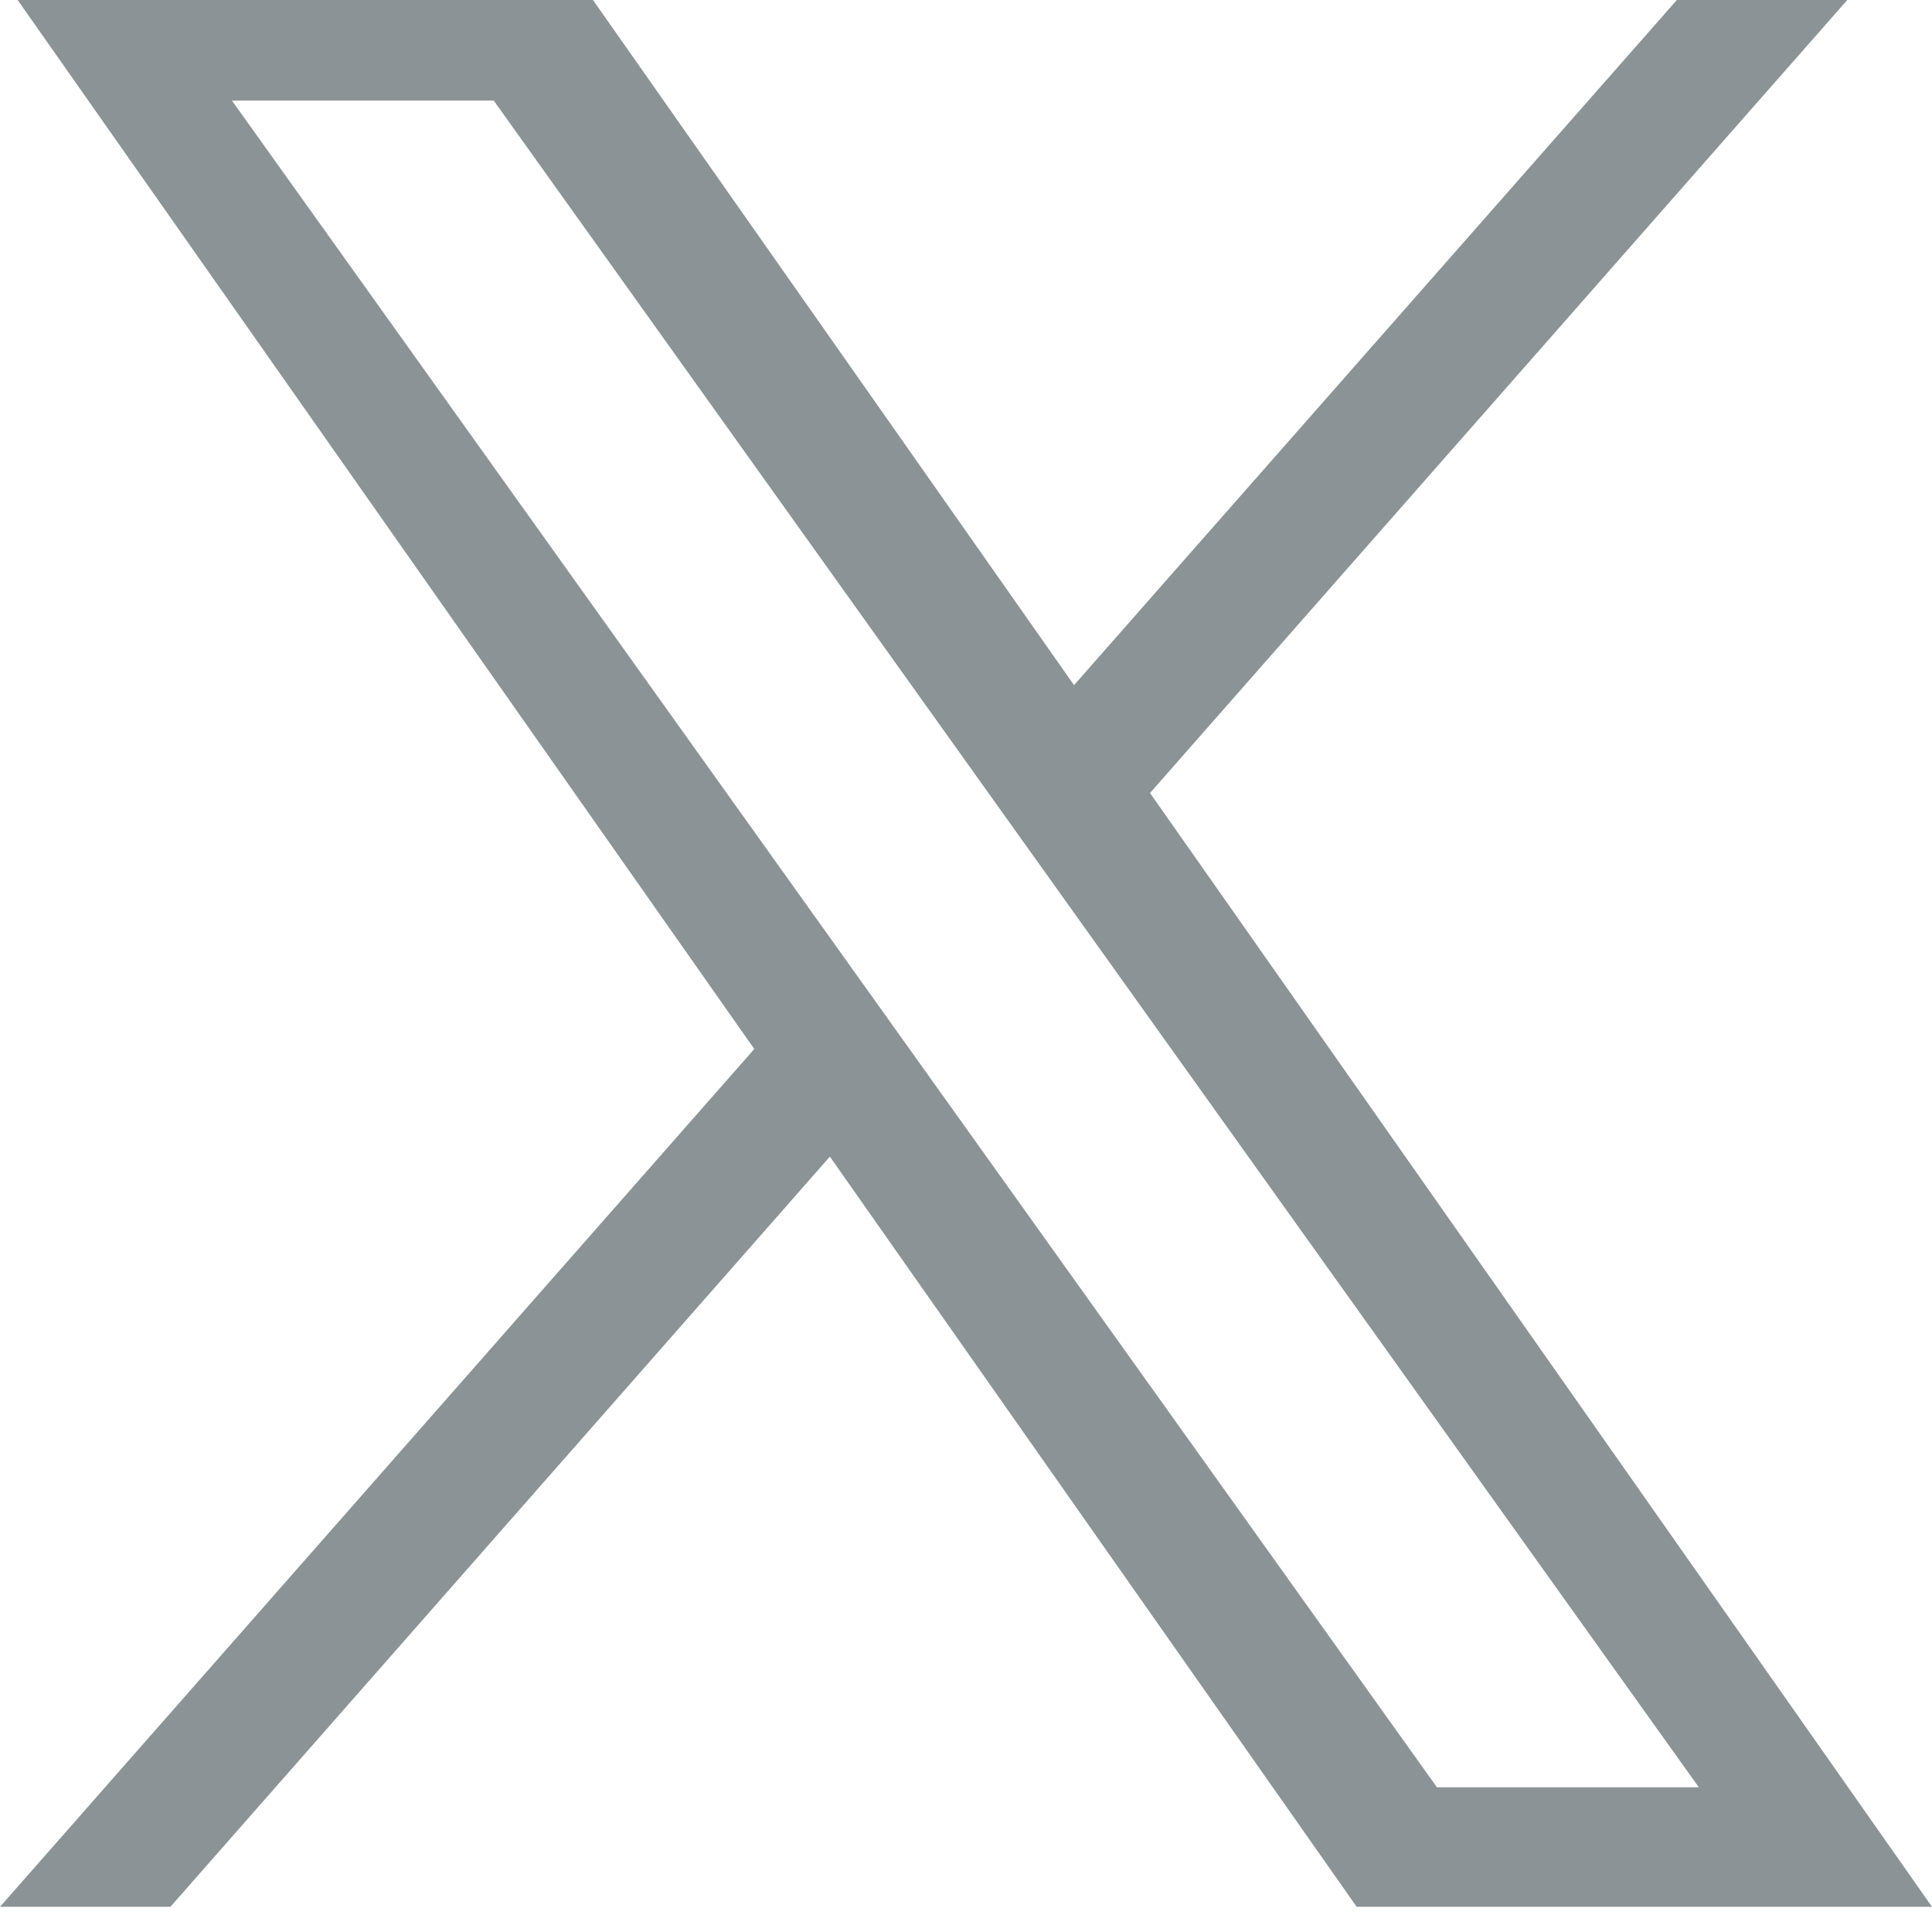 <svg width="24" height="24" viewBox="0 0 24 24" fill="none" xmlns="http://www.w3.org/2000/svg">
<g id="X_logo_2023_original 1" clip-path="url(#clip0_4391_17927)">
<path id="Vector" d="M14.286 9.851L23.222 -0.312H21.105L13.342 8.511L7.147 -0.312H0L9.37 13.031L0 23.687H2.117L10.309 14.368L16.853 23.687H24M2.881 1.249H6.133L21.103 22.202H17.85" fill="#8C9397"/>
</g>
<defs>
<clipPath id="clip0_4391_17927">
<rect width="24" height="24" fill="white" transform="translate(0 -0.312)"/>
</clipPath>
</defs>
</svg>
